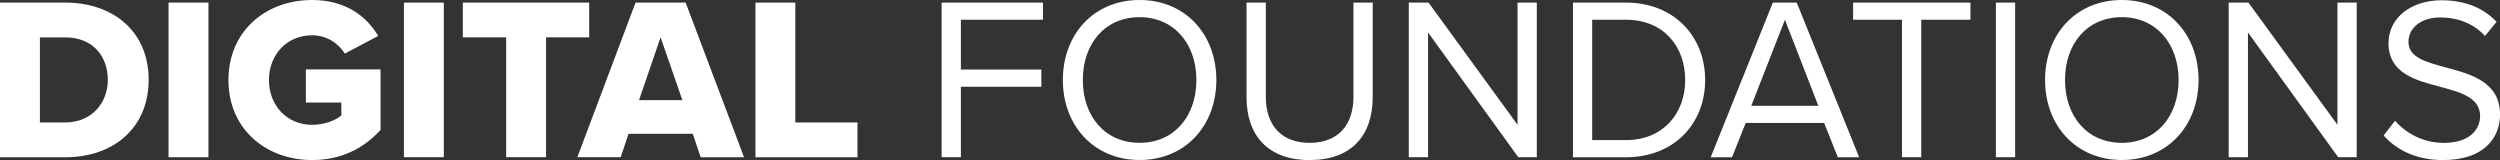 <?xml version="1.0" encoding="UTF-8"?><svg id="Layer_2" xmlns="http://www.w3.org/2000/svg" viewBox="0 0 476.28 30.48"><rect x="0" y="0" width="476.28" height="30.48" fill="#333333" stroke="none"/><defs><style>.cls-1{fill:#fff;}</style></defs><g id="Layer_1-2"><g><path class="cls-1" d="M0,.49H12.37c9.28,0,15.95,5.57,15.95,14.71s-6.67,14.76-15.9,14.76H0V.49ZM12.37,23.33c5.17,0,8.17-3.76,8.17-8.13s-2.74-8.08-8.13-8.08H7.6V23.33h4.77Z"/><path class="cls-1" d="M32.11,.49h7.6V29.95h-7.6V.49Z"/><path class="cls-1" d="M59.46,0c6.45,0,10.43,3.18,12.59,6.85l-6.36,3.36c-1.19-1.94-3.45-3.49-6.23-3.49-4.82,0-8.22,3.71-8.22,8.53s3.4,8.53,8.22,8.53c2.3,0,4.37-.8,5.57-1.77v-2.47h-6.76v-6.32h14.23v11.53c-3.18,3.49-7.47,5.74-13.03,5.74-8.79,0-15.95-5.88-15.95-15.24S50.67,0,59.46,0Z"/><path class="cls-1" d="M76.95,.49h7.6V29.95h-7.6V.49Z"/><path class="cls-1" d="M96.43,7.11h-8.26V.49h24.08V7.11h-8.22V29.95h-7.6V7.11Z"/><path class="cls-1" d="M131.99,25.49h-12.24l-1.5,4.46h-8.26L121.08,.49h9.54l11.13,29.47h-8.26l-1.5-4.46Zm-10.25-6.41h8.26l-4.15-11.97-4.11,11.97Z"/><path class="cls-1" d="M143.92,.49h7.6V23.33h11.84v6.63h-19.44V.49Z"/><path class="cls-1" d="M179.39,.49h19.31V3.76h-15.64V13.25h15.33v3.27h-15.33v13.43h-3.67V.49Z"/><path class="cls-1" d="M217.11,0c8.7,0,14.62,6.54,14.62,15.24s-5.92,15.24-14.62,15.24-14.62-6.54-14.62-15.24,5.88-15.24,14.62-15.24Zm0,3.27c-6.63,0-10.82,5.08-10.82,11.97s4.2,11.97,10.82,11.97,10.82-5.12,10.82-11.97-4.24-11.97-10.82-11.97Z"/><path class="cls-1" d="M237.48,.49h3.67V18.42c0,5.39,2.92,8.79,8.35,8.79s8.35-3.4,8.35-8.79V.49h3.67V18.47c0,7.33-4.02,12.02-12.02,12.02s-12.02-4.73-12.02-11.97V.49Z"/><path class="cls-1" d="M272.06,6.19V29.95h-3.67V.49h3.76l16.96,23.28V.49h3.67V29.95h-3.53l-17.19-23.77Z"/><path class="cls-1" d="M299.67,.49h10.07c9.15,0,15.11,6.41,15.11,14.76s-5.96,14.71-15.11,14.71h-10.07V.49Zm10.07,26.2c7.16,0,11.31-5.13,11.31-11.44s-4.02-11.49-11.31-11.49h-6.41V26.68h6.41Z"/><path class="cls-1" d="M347.51,23.42h-14.93l-2.61,6.54h-4.06L337.75,.49h4.55l11.89,29.47h-4.06l-2.61-6.54Zm-13.87-3.27h12.77l-6.36-16.39-6.41,16.39Z"/><path class="cls-1" d="M362.36,3.76h-9.32V.49h22.35V3.76h-9.37V29.95h-3.67V3.76Z"/><path class="cls-1" d="M380.24,.49h3.67V29.95h-3.67V.49Z"/><path class="cls-1" d="M404.23,0c8.7,0,14.62,6.54,14.62,15.24s-5.92,15.24-14.62,15.24-14.62-6.54-14.62-15.24,5.88-15.24,14.62-15.24Zm0,3.27c-6.63,0-10.82,5.08-10.82,11.97s4.2,11.97,10.82,11.97,10.82-5.12,10.82-11.97-4.24-11.97-10.82-11.97Z"/><path class="cls-1" d="M428.26,6.19V29.95h-3.67V.49h3.76l16.96,23.28V.49h3.67V29.95h-3.53l-17.19-23.77Z"/><path class="cls-1" d="M456.27,23.02c1.94,2.16,5.13,4.2,9.28,4.2,5.26,0,6.94-2.83,6.94-5.08,0-3.53-3.58-4.51-7.47-5.57-4.73-1.24-9.98-2.56-9.98-8.35,0-4.86,4.33-8.17,10.12-8.17,4.51,0,8,1.5,10.47,4.11l-2.21,2.69c-2.21-2.43-5.3-3.53-8.53-3.53-3.53,0-6.05,1.9-6.05,4.68,0,2.96,3.4,3.84,7.16,4.86,4.82,1.28,10.29,2.78,10.29,8.97,0,4.29-2.92,8.66-10.87,8.66-5.13,0-8.88-1.94-11.31-4.68l2.16-2.78Z"/></g></g></svg>